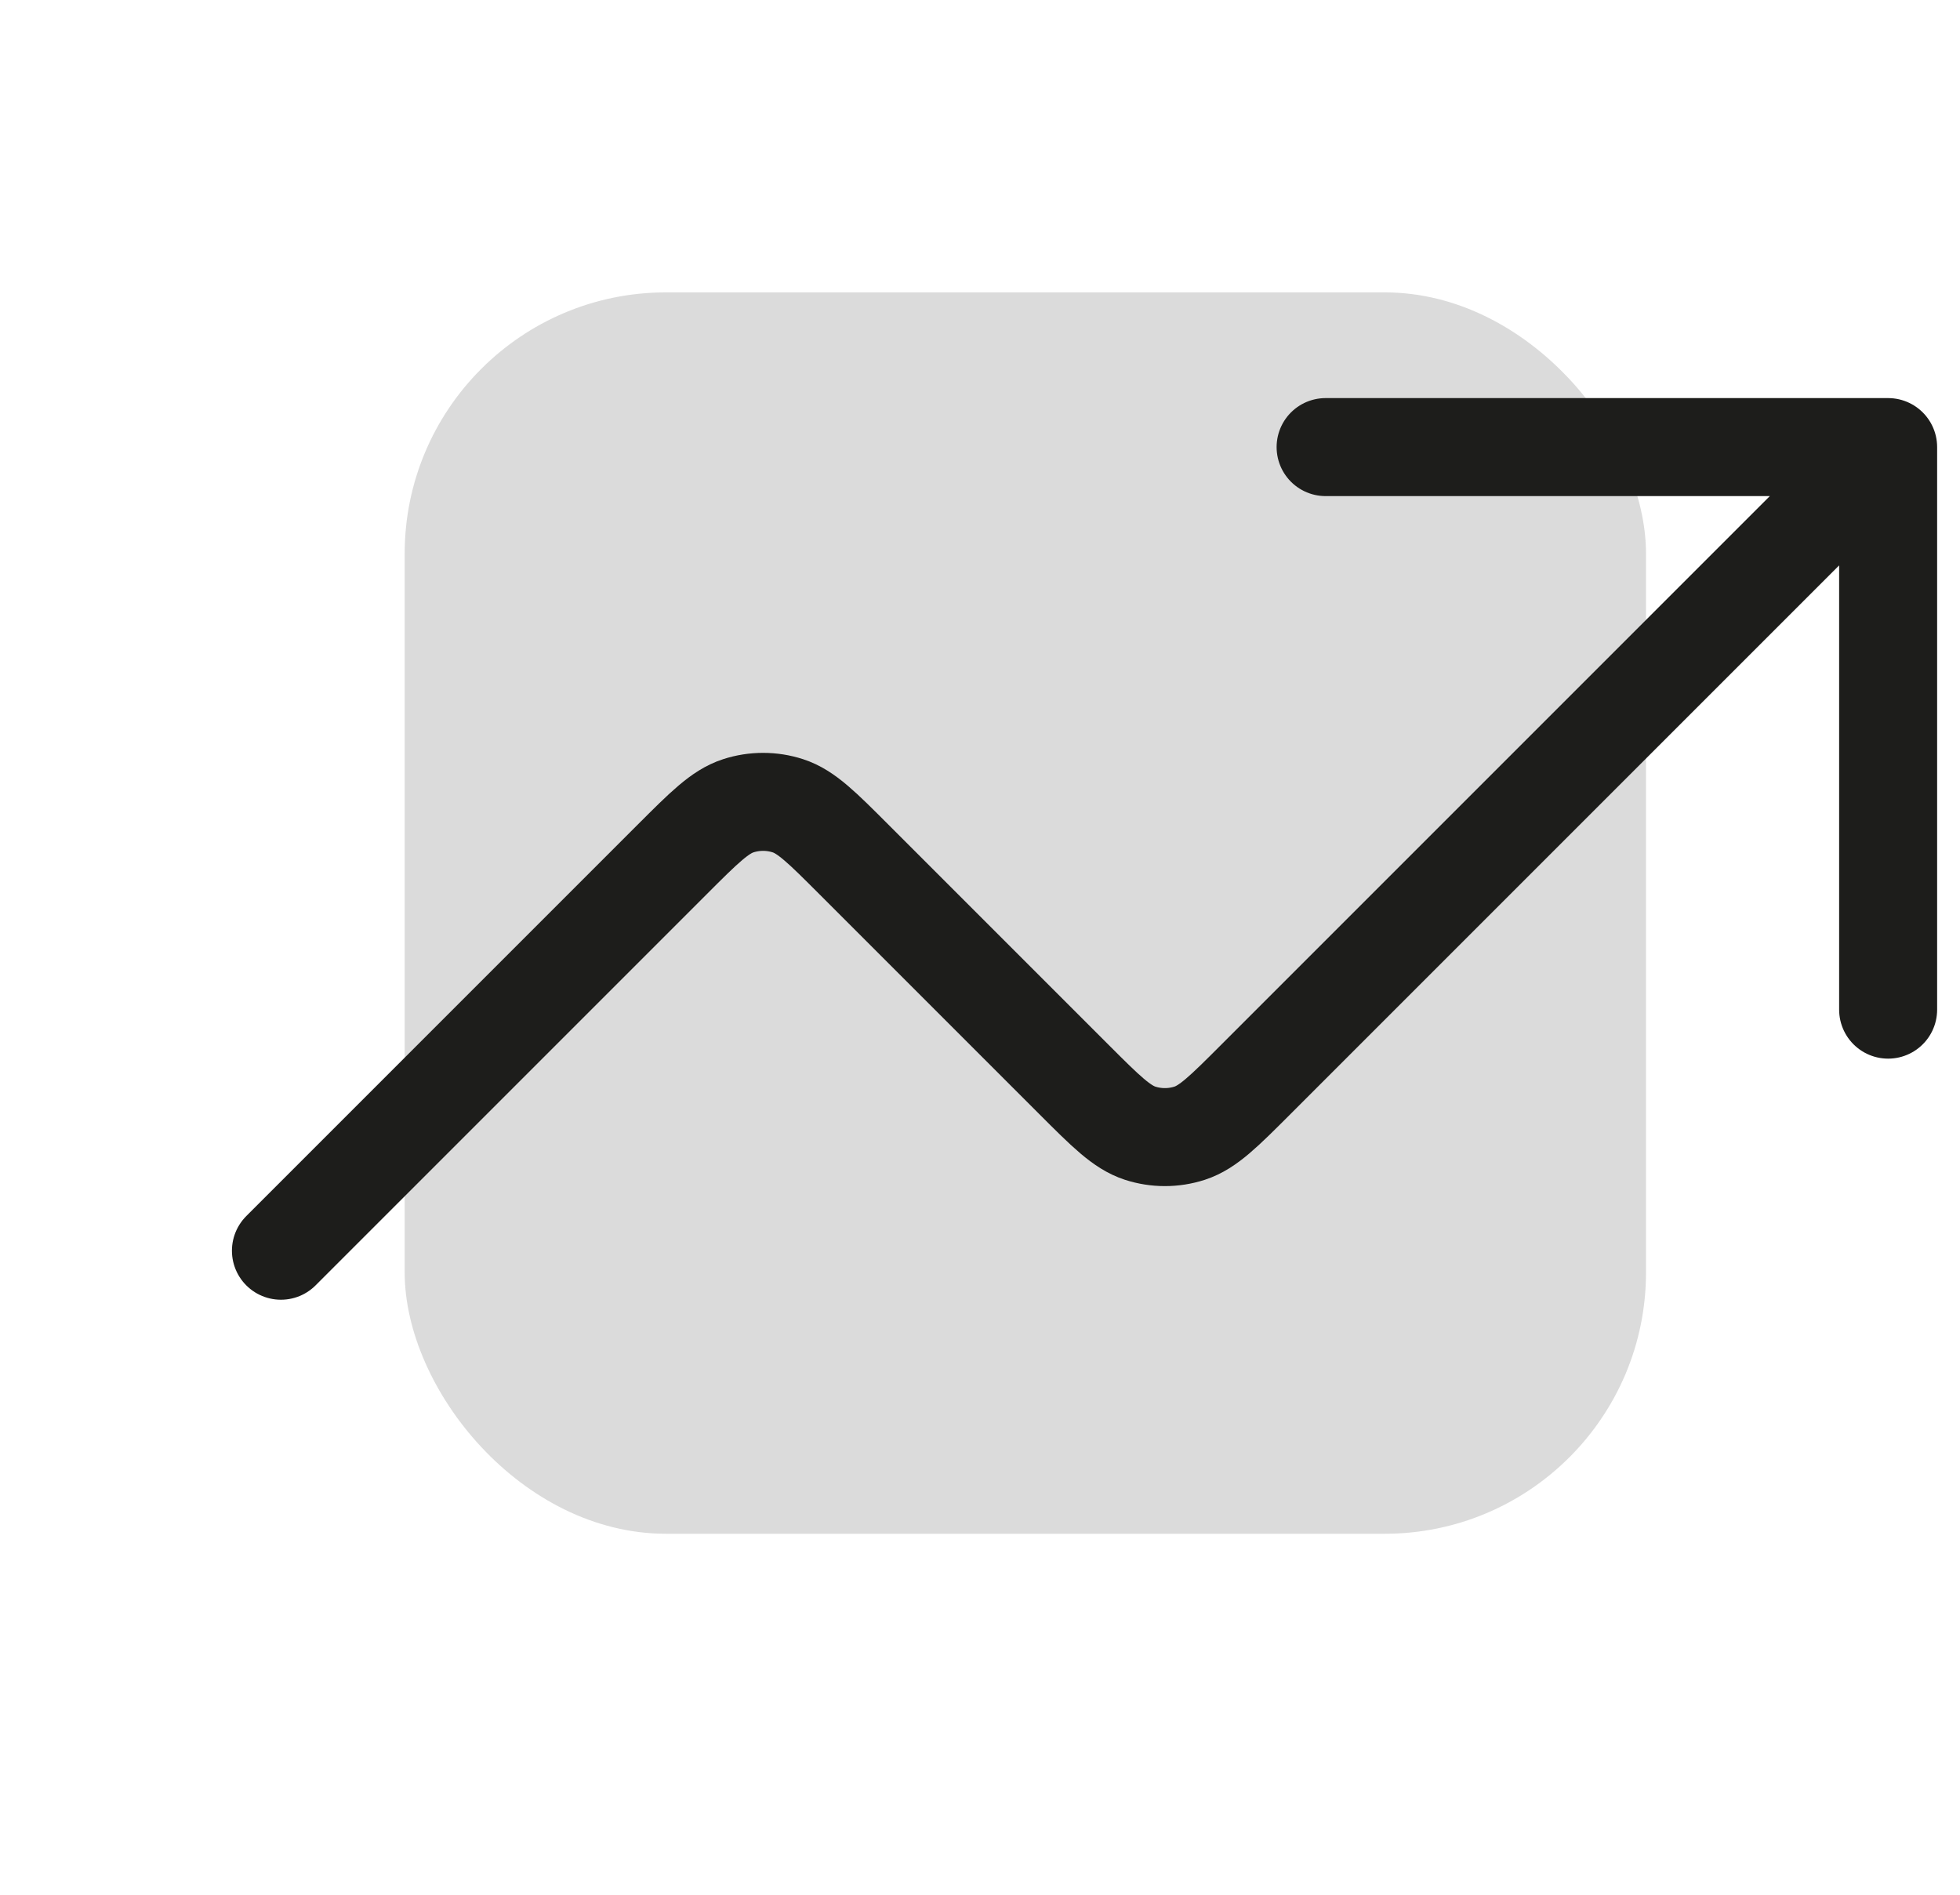 <svg width="30" height="29" viewBox="0 0 30 29" fill="none" xmlns="http://www.w3.org/2000/svg">
<rect opacity="0.16" x="6.194" y="4.475" width="19" height="19" rx="4" fill="#1D1D1B"/>
<path d="M28.9 6.843L19.221 16.522C18.734 17.009 18.491 17.252 18.21 17.344C17.963 17.424 17.697 17.424 17.45 17.344C17.169 17.252 16.925 17.009 16.438 16.522L13.071 13.155C12.584 12.668 12.341 12.424 12.06 12.333C11.813 12.253 11.547 12.253 11.3 12.333C11.019 12.424 10.775 12.668 10.288 13.155L4.3 19.143M28.9 6.843H20.29M28.9 6.843V15.453" stroke="#1D1D1B" stroke-width="1.5" stroke-linecap="round" stroke-linejoin="round"/>
</svg>

